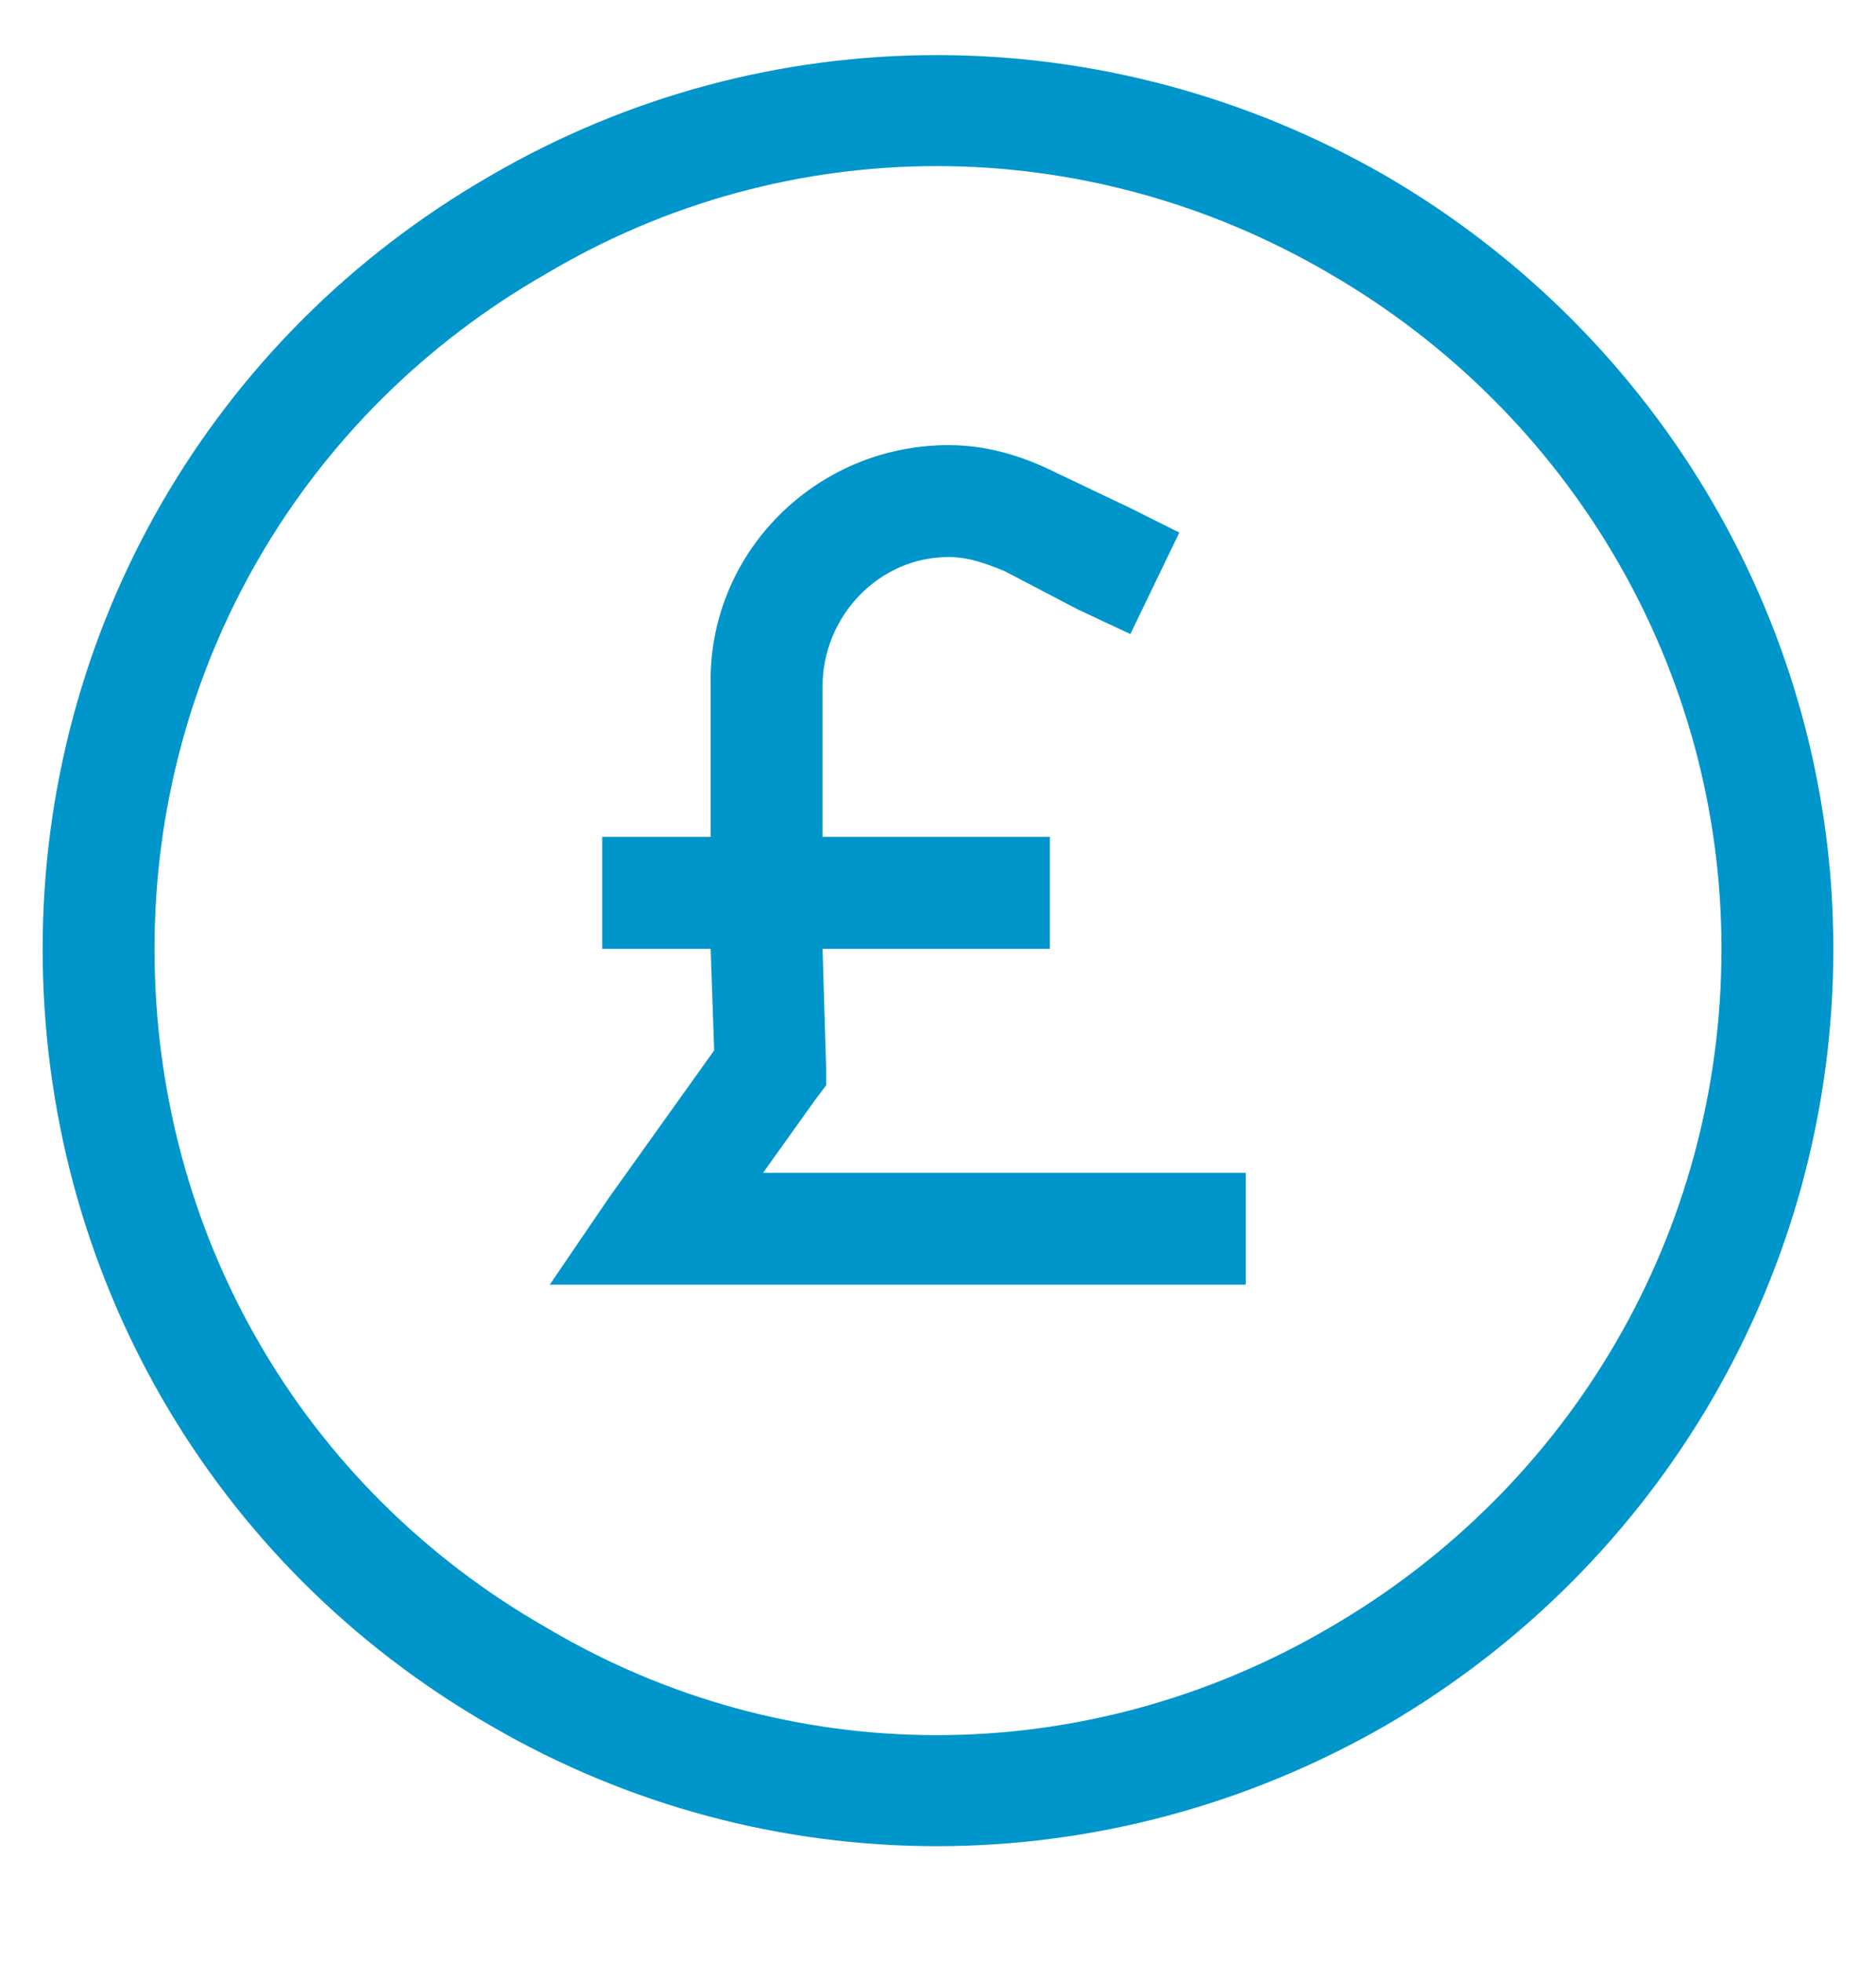 <svg width="22" height="23" viewBox="0 0 22 23" fill="none" xmlns="http://www.w3.org/2000/svg">
<path d="M20.188 11.125C20.188 7.844 18.424 4.85 15.594 3.209C12.723 1.527 9.236 1.527 6.406 3.209C3.535 4.85 1.812 7.844 1.812 11.125C1.812 14.447 3.535 17.441 6.406 19.082C9.236 20.764 12.723 20.764 15.594 19.082C18.424 17.441 20.188 14.447 20.188 11.125ZM0.5 11.125C0.5 7.393 2.469 3.947 5.75 2.061C8.99 0.174 12.969 0.174 16.25 2.061C19.49 3.947 21.5 7.393 21.5 11.125C21.5 14.898 19.49 18.344 16.25 20.23C12.969 22.117 8.99 22.117 5.75 20.23C2.469 18.344 0.5 14.898 0.5 11.125ZM11.123 6.531C10.303 6.531 9.646 7.229 9.646 8.049V9.812H11.656H12.312V11.125H11.656H9.646L9.688 12.52V12.725L9.564 12.889L8.949 13.75H13.953H14.609V15.062H13.953H7.719H6.447L7.145 14.037L8.375 12.315L8.334 11.125H7.719H7.062V9.812H7.719H8.334V8.049C8.293 6.49 9.564 5.219 11.123 5.219C11.574 5.219 11.984 5.342 12.395 5.547L13.256 5.957L13.83 6.244L13.256 7.434L12.641 7.146L11.779 6.695C11.574 6.613 11.369 6.531 11.123 6.531Z" fill="#0096CC"/>
</svg>
